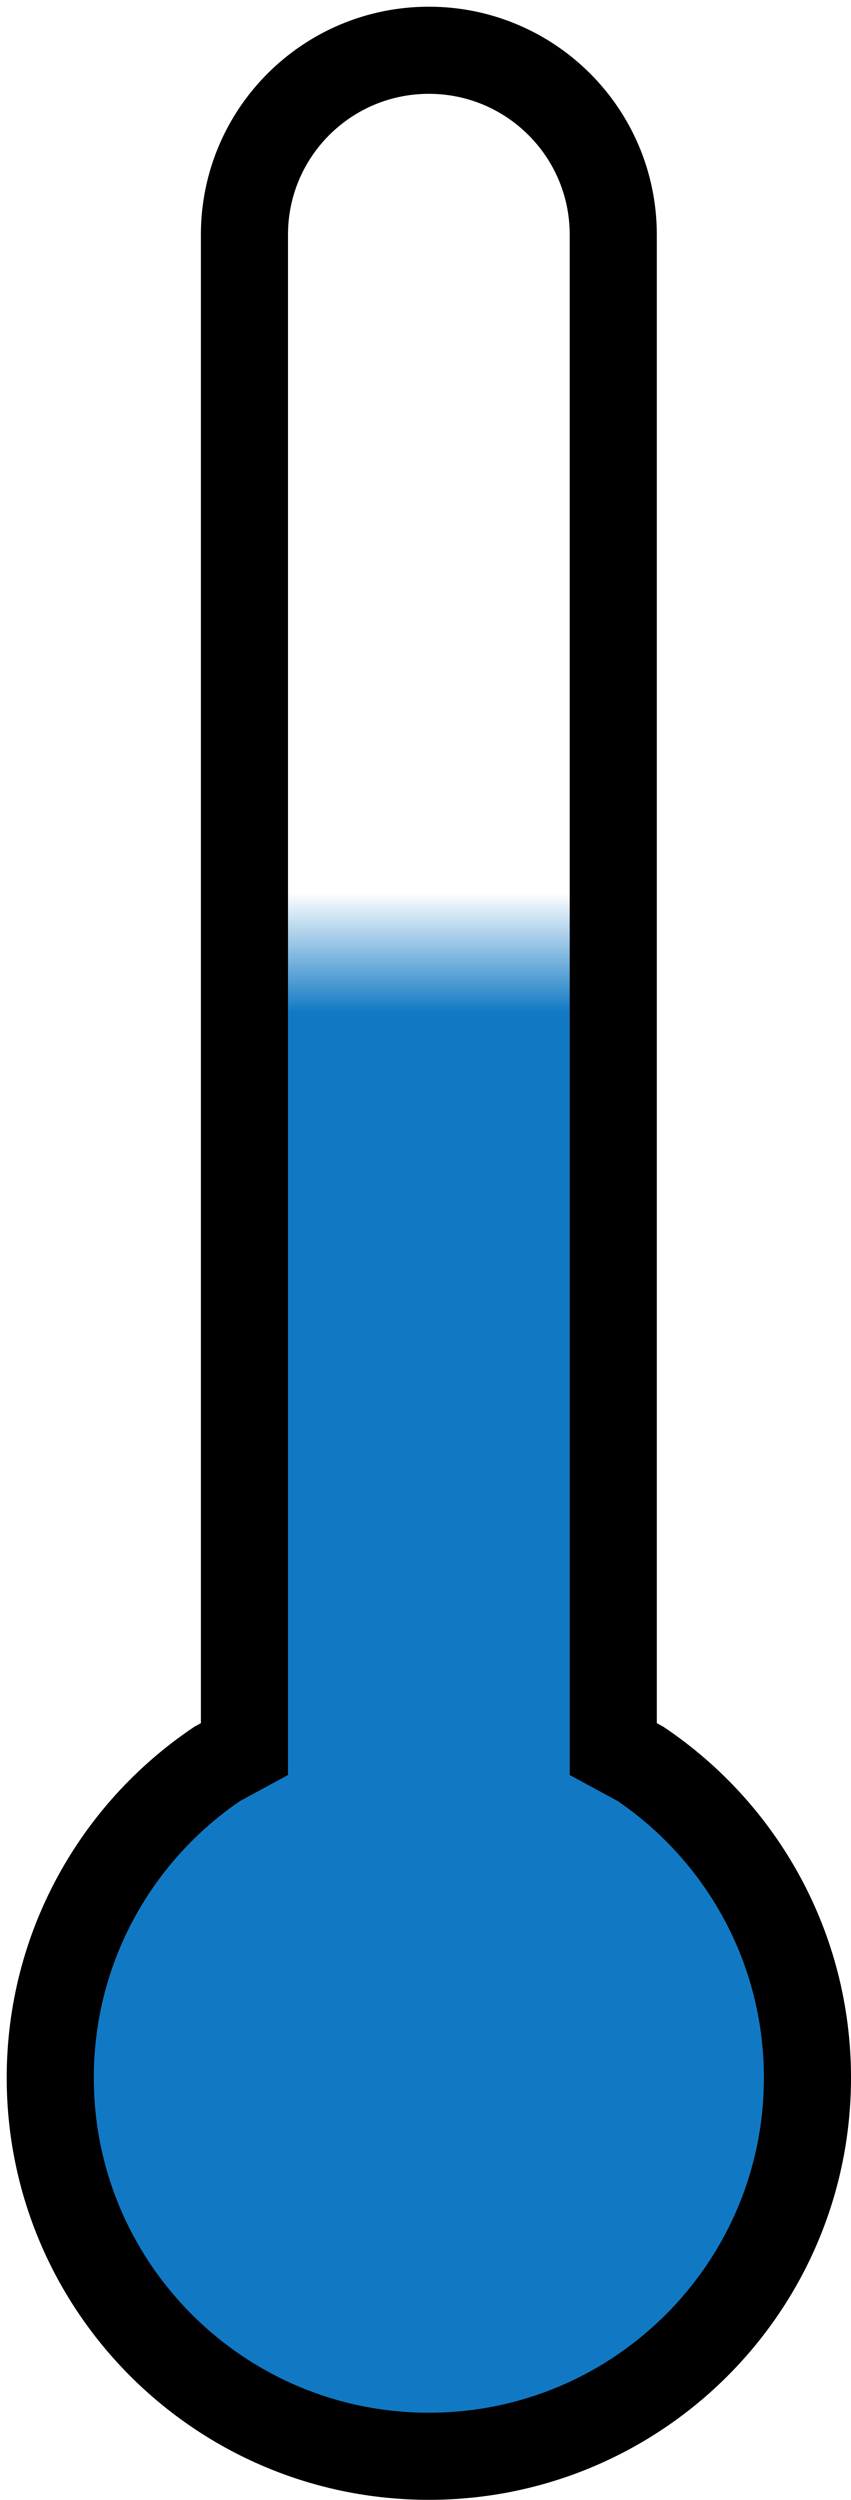 <svg width="127" height="373" xmlns="http://www.w3.org/2000/svg" xmlns:xlink="http://www.w3.org/1999/xlink" overflow="hidden"><defs><clipPath id="clip0"><path d="M1836 2822 1963 2822 1963 3195 1836 3195Z" fill-rule="evenodd" clip-rule="evenodd"/></clipPath><linearGradient x1="1900" y1="3188.5" x2="1900" y2="2829.5" gradientUnits="userSpaceOnUse" spreadMethod="reflect" id="fill1"><stop offset="0" stop-color="#1179C4"/><stop offset="0.6" stop-color="#1179C4"/><stop offset="0.65" stop-color="#1179C4" stop-opacity="0"/><stop offset="1" stop-color="#1179C4" stop-opacity="0"/></linearGradient></defs><g clip-path="url(#clip0)" transform="translate(-1836 -2822)"><path d="M1900 2829.5C1915.2 2829.5 1927.52 2841.81 1927.52 2857.01L1927.52 3082.98 1931.59 3085.19C1946.62 3095.34 1956.5 3112.53 1956.5 3132.02 1956.5 3163.21 1931.2 3188.5 1900 3188.5 1868.8 3188.5 1843.5 3163.21 1843.5 3132.02 1843.5 3112.53 1853.38 3095.34 1868.41 3085.19L1872.48 3082.98 1872.48 2857.01C1872.48 2841.81 1884.8 2829.5 1900 2829.5Z" stroke="#000000" stroke-width="13" stroke-miterlimit="8" fill="url(#fill1)" fill-rule="evenodd"/></g></svg>